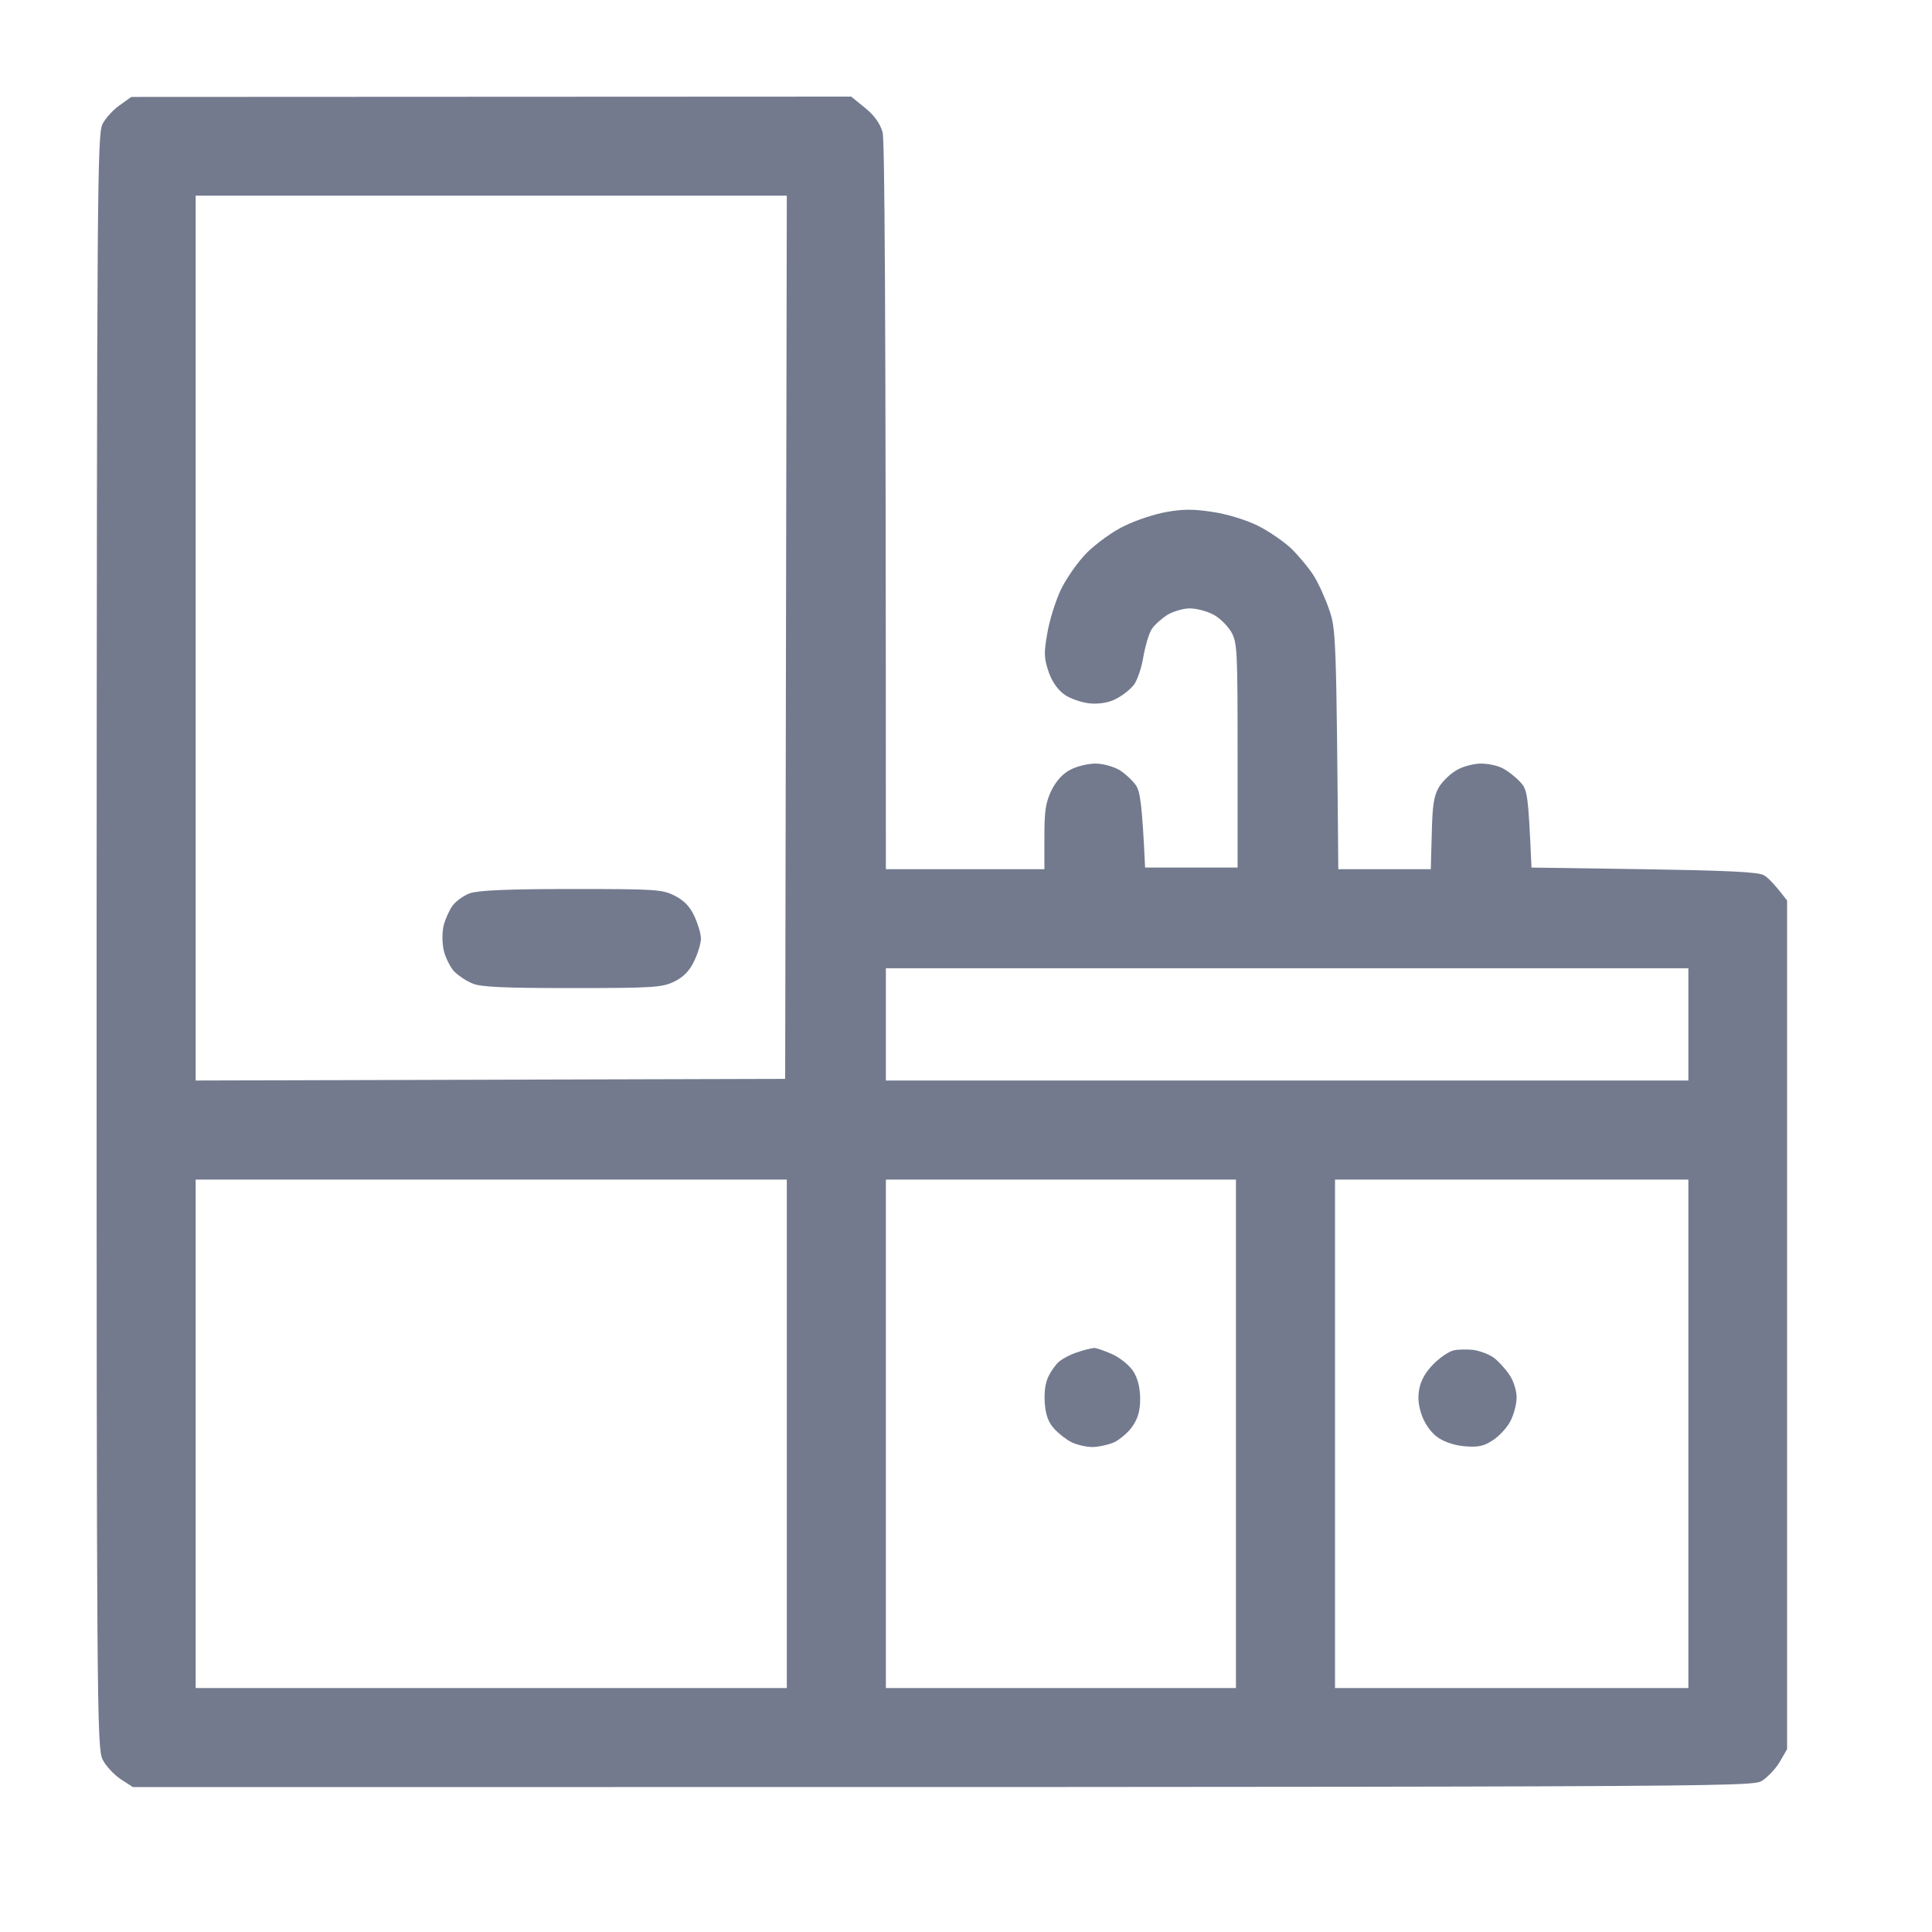 <svg width="40" height="40" viewBox="0 0 40 40" fill="none" xmlns="http://www.w3.org/2000/svg">
<g clip-path="url(#clip0_2311_6217)">
<g clip-path="url(#clip1_2311_6217)">
<g clip-path="url(#clip2_2311_6217)">
<path fill-rule="evenodd" clip-rule="evenodd" d="M2.718 2.007L17.623 2L17.917 2.239C18.109 2.396 18.225 2.567 18.273 2.738C18.314 2.896 18.341 5.739 18.341 17.996H21.623V17.333C21.623 16.773 21.65 16.615 21.773 16.355C21.876 16.157 22.013 16.007 22.17 15.932C22.3 15.863 22.532 15.809 22.683 15.809C22.833 15.809 23.052 15.87 23.182 15.945C23.298 16.02 23.455 16.164 23.524 16.267C23.606 16.403 23.647 16.649 23.708 17.962H25.623V15.638C25.623 13.423 25.616 13.3 25.486 13.074C25.404 12.944 25.24 12.78 25.11 12.719C24.98 12.65 24.761 12.596 24.631 12.596C24.502 12.596 24.29 12.657 24.166 12.732C24.05 12.808 23.9 12.938 23.845 13.026C23.79 13.108 23.715 13.361 23.674 13.587C23.64 13.812 23.551 14.072 23.483 14.168C23.414 14.264 23.25 14.394 23.12 14.462C22.97 14.544 22.785 14.578 22.58 14.565C22.409 14.551 22.17 14.469 22.047 14.387C21.903 14.284 21.787 14.127 21.712 13.915C21.616 13.628 21.609 13.525 21.684 13.108C21.726 12.849 21.855 12.438 21.965 12.206C22.081 11.967 22.32 11.625 22.512 11.434C22.703 11.249 23.045 10.996 23.284 10.887C23.517 10.771 23.907 10.641 24.153 10.6C24.488 10.538 24.72 10.538 25.11 10.6C25.397 10.641 25.8 10.764 26.033 10.88C26.259 10.989 26.573 11.208 26.737 11.358C26.895 11.516 27.1 11.762 27.195 11.912C27.291 12.062 27.435 12.377 27.517 12.616C27.66 13.02 27.667 13.163 27.708 17.996H29.623L29.643 17.265C29.657 16.67 29.684 16.479 29.794 16.294C29.869 16.171 30.04 16.007 30.17 15.938C30.299 15.863 30.525 15.809 30.662 15.809C30.805 15.809 31.004 15.85 31.106 15.904C31.216 15.959 31.373 16.082 31.469 16.185C31.626 16.349 31.64 16.431 31.708 17.962L34.033 17.996C35.708 18.023 36.398 18.051 36.515 18.119C36.597 18.16 36.74 18.304 37 18.645V36.214L36.85 36.474C36.767 36.617 36.597 36.795 36.48 36.87C36.262 37 35.94 37 2.752 37L2.499 36.836C2.356 36.74 2.185 36.556 2.123 36.426C2.007 36.193 2 35.25 2 19.486C2.007 3.873 2.014 2.772 2.123 2.567C2.185 2.444 2.349 2.267 2.479 2.178L2.718 2.007ZM4.051 22.371L16.256 22.337L16.29 4.051H4.051V22.371ZM18.341 22.371H34.956V20.047H18.341V22.371ZM4.051 34.949H16.29V24.422H4.051V34.949ZM18.341 34.949H25.589V24.422H18.341V34.949ZM27.64 34.949H34.956V24.422H27.64V34.949ZM11.832 18.406C13.555 18.406 13.712 18.413 13.965 18.543C14.157 18.639 14.28 18.762 14.376 18.967C14.451 19.131 14.512 19.336 14.512 19.432C14.512 19.527 14.451 19.732 14.376 19.89C14.28 20.095 14.157 20.225 13.965 20.32C13.712 20.443 13.555 20.457 11.846 20.457C10.437 20.457 9.945 20.436 9.781 20.361C9.658 20.314 9.487 20.197 9.398 20.108C9.316 20.013 9.22 19.821 9.186 19.671C9.152 19.514 9.152 19.295 9.186 19.158C9.22 19.028 9.302 18.844 9.371 18.748C9.439 18.659 9.596 18.543 9.726 18.495C9.897 18.434 10.506 18.406 11.832 18.406V18.406ZM22.649 27.908C22.703 27.908 22.881 27.97 23.045 28.045C23.202 28.12 23.394 28.277 23.469 28.4C23.558 28.544 23.606 28.742 23.606 28.968C23.606 29.207 23.558 29.371 23.448 29.528C23.366 29.651 23.195 29.795 23.079 29.856C22.956 29.911 22.744 29.959 22.614 29.959C22.485 29.959 22.293 29.911 22.191 29.863C22.081 29.809 21.924 29.686 21.828 29.583C21.705 29.446 21.65 29.303 21.63 29.043C21.616 28.817 21.643 28.619 21.712 28.489C21.767 28.373 21.869 28.236 21.938 28.182C22.006 28.127 22.17 28.038 22.307 27.997C22.437 27.949 22.594 27.915 22.649 27.908ZM30.511 27.949C30.641 27.97 30.826 28.038 30.922 28.106C31.017 28.175 31.161 28.332 31.25 28.462C31.339 28.592 31.4 28.797 31.4 28.934C31.4 29.064 31.346 29.275 31.277 29.412C31.216 29.542 31.052 29.72 30.922 29.809C30.73 29.939 30.614 29.966 30.34 29.945C30.135 29.932 29.91 29.856 29.78 29.768C29.643 29.679 29.513 29.501 29.445 29.323C29.37 29.125 29.349 28.947 29.383 28.763C29.418 28.578 29.513 28.407 29.684 28.236C29.821 28.1 30.012 27.97 30.108 27.956C30.197 27.936 30.381 27.936 30.511 27.949V27.949Z" fill="#737A8E"/>
</g>
</g>
</g>
<defs>
<clipPath id="clip0_2311_6217">
<rect width="40" height="40" rx="4" fill="white"/>
</clipPath>
<clipPath id="clip1_2311_6217">
<rect width="40" height="40" fill="white"/>
</clipPath>
<clipPath id="clip2_2311_6217">
<rect width="40" height="40" fill="white"/>
</clipPath>
</defs>
</svg>

